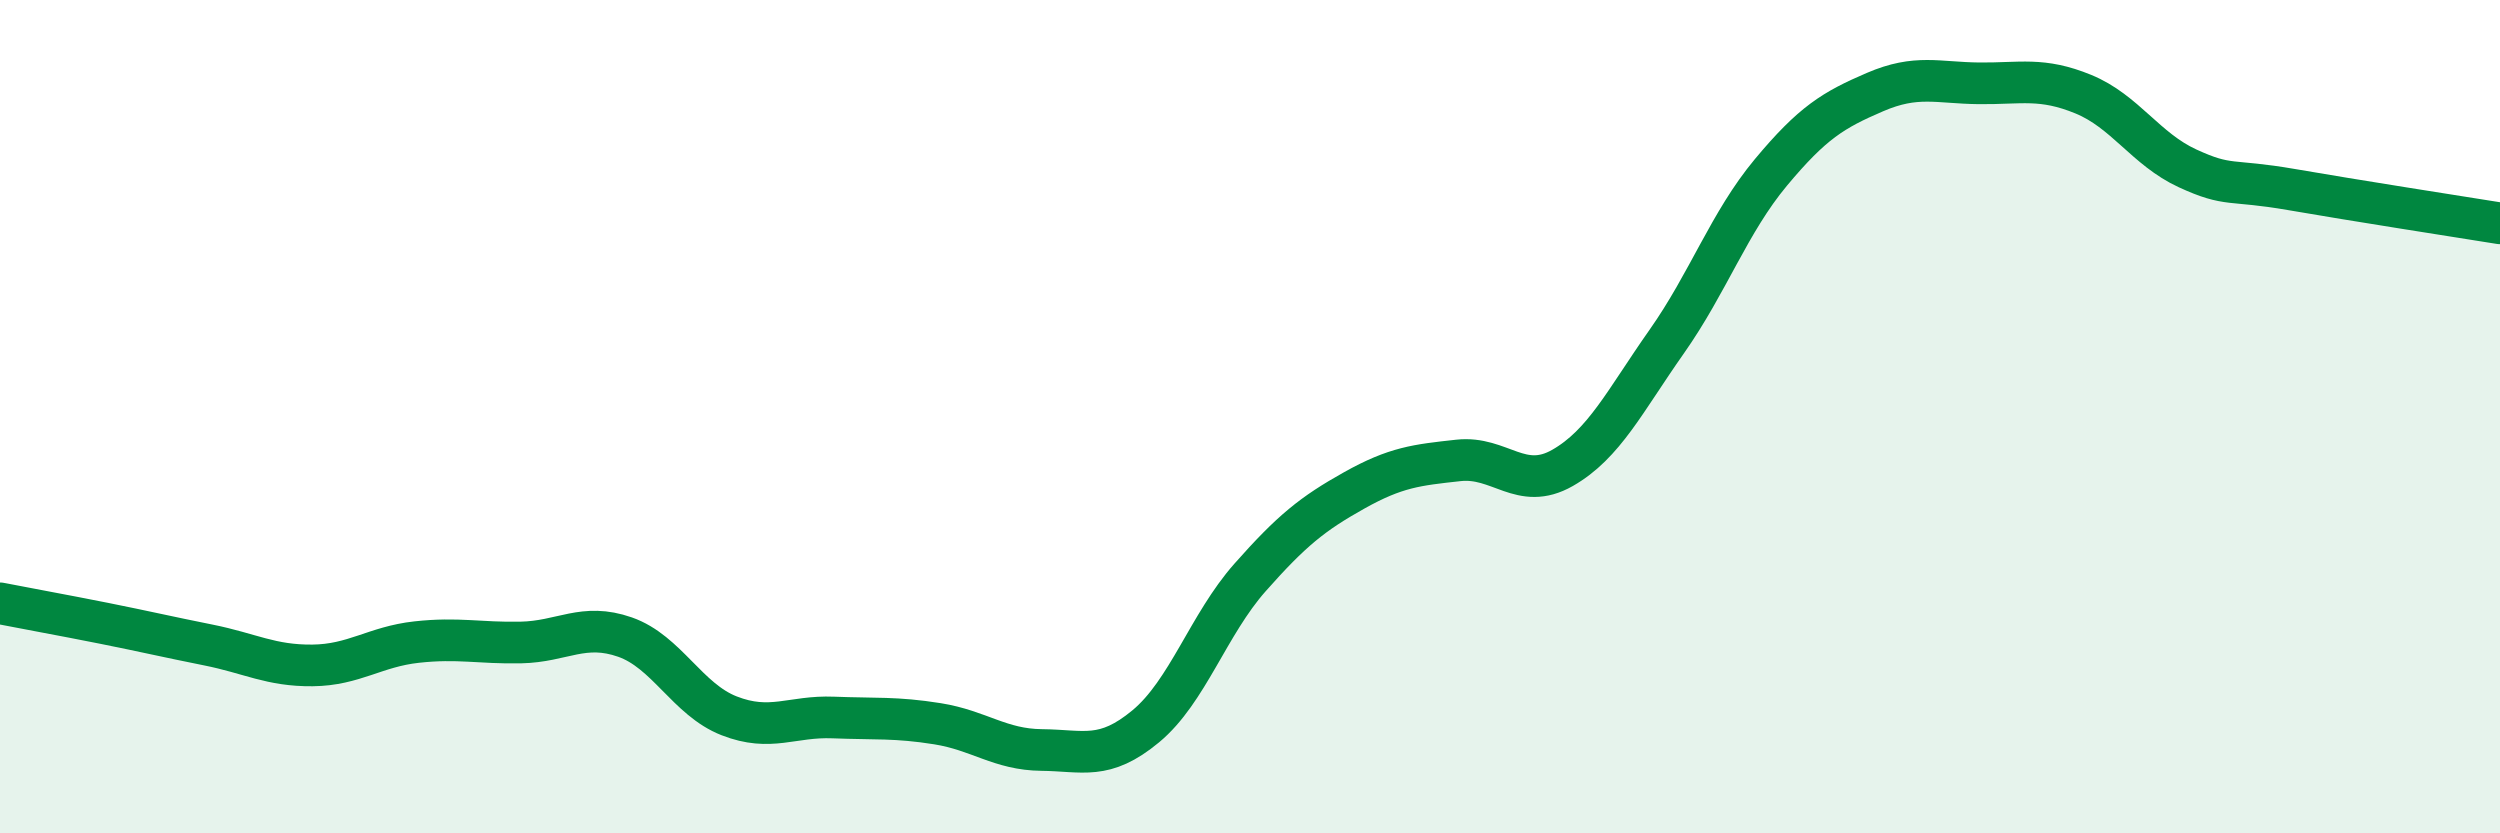 
    <svg width="60" height="20" viewBox="0 0 60 20" xmlns="http://www.w3.org/2000/svg">
      <path
        d="M 0,14.48 C 0.5,14.58 1.5,14.76 2.5,14.96 C 3.5,15.16 4,15.28 5,15.48 C 6,15.68 6.5,15.98 7.5,15.97 C 8.5,15.96 9,15.52 10,15.41 C 11,15.3 11.5,15.44 12.5,15.42 C 13.5,15.4 14,14.94 15,15.29 C 16,15.64 16.5,16.79 17.5,17.18 C 18.5,17.57 19,17.18 20,17.22 C 21,17.26 21.5,17.21 22.5,17.37 C 23.5,17.53 24,17.99 25,18 C 26,18.01 26.5,18.26 27.5,17.43 C 28.5,16.6 29,14.99 30,13.86 C 31,12.73 31.5,12.33 32.5,11.77 C 33.5,11.21 34,11.16 35,11.05 C 36,10.94 36.5,11.8 37.5,11.23 C 38.5,10.66 39,9.62 40,8.2 C 41,6.78 41.5,5.34 42.5,4.14 C 43.5,2.94 44,2.64 45,2.21 C 46,1.78 46.5,1.99 47.5,2 C 48.5,2.01 49,1.85 50,2.26 C 51,2.67 51.5,3.58 52.5,4.04 C 53.5,4.5 53.5,4.29 55,4.55 C 56.5,4.81 59,5.2 60,5.36L60 20L0 20Z"
        fill="#008740"
        opacity="0.1"
        stroke-linecap="round"
        stroke-linejoin="round"
      />
      <path
        d="M 0,14.48 C 0.5,14.58 1.5,14.76 2.5,14.96 C 3.5,15.16 4,15.28 5,15.48 C 6,15.68 6.5,15.98 7.5,15.97 C 8.5,15.96 9,15.52 10,15.41 C 11,15.3 11.5,15.44 12.5,15.42 C 13.5,15.4 14,14.94 15,15.29 C 16,15.64 16.5,16.79 17.5,17.18 C 18.5,17.57 19,17.18 20,17.22 C 21,17.26 21.5,17.21 22.5,17.37 C 23.5,17.53 24,17.99 25,18 C 26,18.01 26.5,18.26 27.5,17.43 C 28.5,16.6 29,14.99 30,13.86 C 31,12.73 31.5,12.33 32.5,11.77 C 33.5,11.21 34,11.16 35,11.05 C 36,10.94 36.5,11.8 37.5,11.23 C 38.5,10.66 39,9.62 40,8.2 C 41,6.78 41.5,5.34 42.5,4.14 C 43.5,2.94 44,2.64 45,2.21 C 46,1.78 46.5,1.99 47.5,2 C 48.5,2.01 49,1.85 50,2.26 C 51,2.67 51.5,3.58 52.5,4.04 C 53.5,4.5 53.5,4.29 55,4.55 C 56.5,4.81 59,5.2 60,5.36"
        stroke="#008740"
        stroke-width="1"
        fill="none"
        stroke-linecap="round"
        stroke-linejoin="round"
      />
    </svg>
  